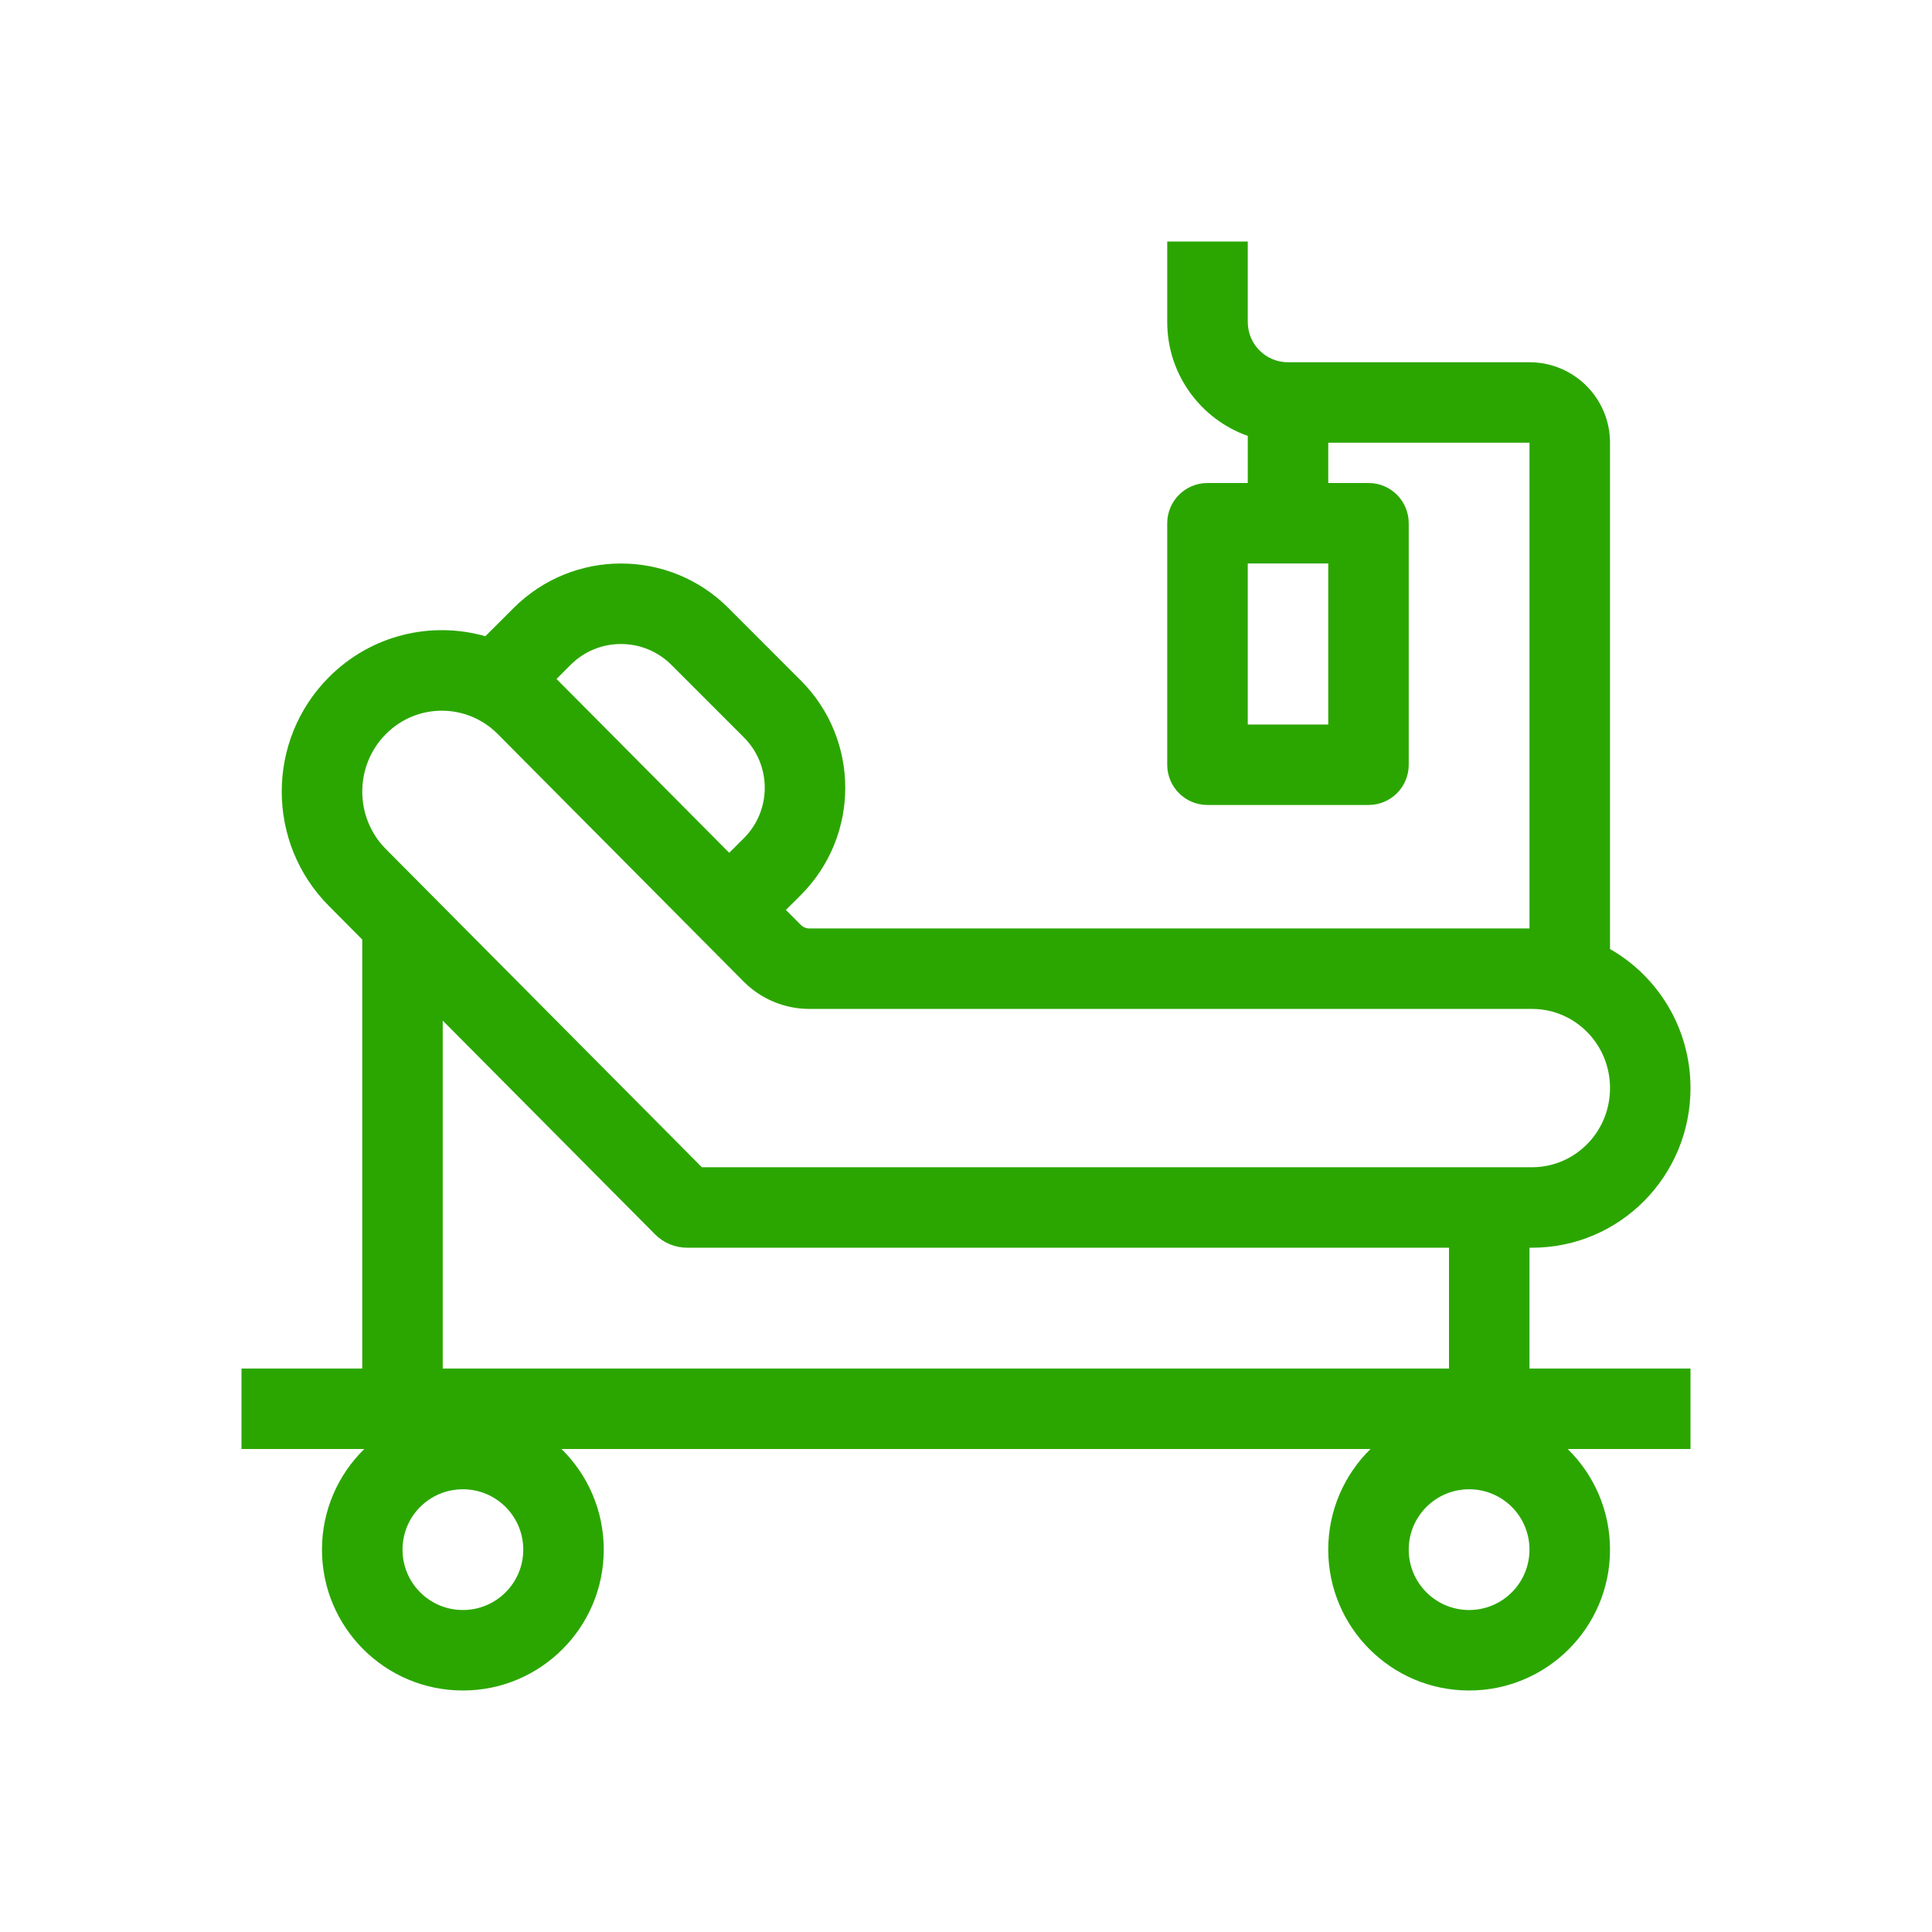 <svg width="32" height="32" viewBox="0 0 32 32" fill="none" xmlns="http://www.w3.org/2000/svg">
<path fill-rule="evenodd" clip-rule="evenodd" d="M21.333 6C20.965 6 20.667 5.702 20.667 5.333V4H19.333V5.333C19.333 6.204 19.89 6.945 20.667 7.22V8H20C19.632 8 19.333 8.298 19.333 8.667V12.667C19.333 13.035 19.632 13.333 20 13.333H22.667C23.035 13.333 23.333 13.035 23.333 12.667V8.667C23.333 8.298 23.035 8 22.667 8H22V7.333H25.333V15.378H13.407C13.352 15.378 13.3 15.356 13.262 15.317L13.017 15.071L13.263 14.826C14.245 13.845 14.246 12.253 13.264 11.271L12.064 10.07C11.083 9.088 9.491 9.088 8.509 10.069L8.039 10.538C7.147 10.284 6.148 10.511 5.445 11.219C4.407 12.263 4.407 13.958 5.445 15.003L6 15.562V22.667H4V24H6.034C5.601 24.424 5.333 25.014 5.333 25.667C5.333 26.955 6.378 28 7.667 28C8.955 28 10 26.955 10 25.667C10 25.014 9.732 24.424 9.3 24H22.7C22.268 24.424 22 25.014 22 25.667C22 26.955 23.045 28 24.333 28C25.622 28 26.667 26.955 26.667 25.667C26.667 25.014 26.398 24.424 25.966 24H28V22.667H25.333V20.666H25.378C26.826 20.666 28 19.483 28 18.022C28 17.034 27.463 16.173 26.667 15.719V7.333C26.667 6.597 26.07 6 25.333 6H21.333ZM9.218 11.246L12.078 14.125L12.321 13.883C12.782 13.422 12.782 12.675 12.321 12.213L11.121 11.013C10.66 10.552 9.912 10.551 9.451 11.012L9.218 11.246ZM10.85 20.445C10.991 20.587 11.182 20.666 11.382 20.666H24V22.667H7.333V16.904L10.85 20.445ZM12.316 16.257C12.603 16.546 12.995 16.711 13.407 16.711H25.378C26.079 16.711 26.667 17.287 26.667 18.022C26.667 18.757 26.079 19.333 25.378 19.333H11.625L6.391 14.063C5.87 13.539 5.87 12.683 6.391 12.159C6.904 11.642 7.732 11.642 8.245 12.159L12.316 16.257ZM8.667 25.667C8.667 26.219 8.219 26.667 7.667 26.667C7.114 26.667 6.667 26.219 6.667 25.667C6.667 25.114 7.114 24.667 7.667 24.667C8.219 24.667 8.667 25.114 8.667 25.667ZM24.333 26.667C24.886 26.667 25.333 26.219 25.333 25.667C25.333 25.114 24.886 24.667 24.333 24.667C23.781 24.667 23.333 25.114 23.333 25.667C23.333 26.219 23.781 26.667 24.333 26.667ZM20.667 12V9.333H22V12H20.667Z" fill="#2BA600"/>
</svg>
